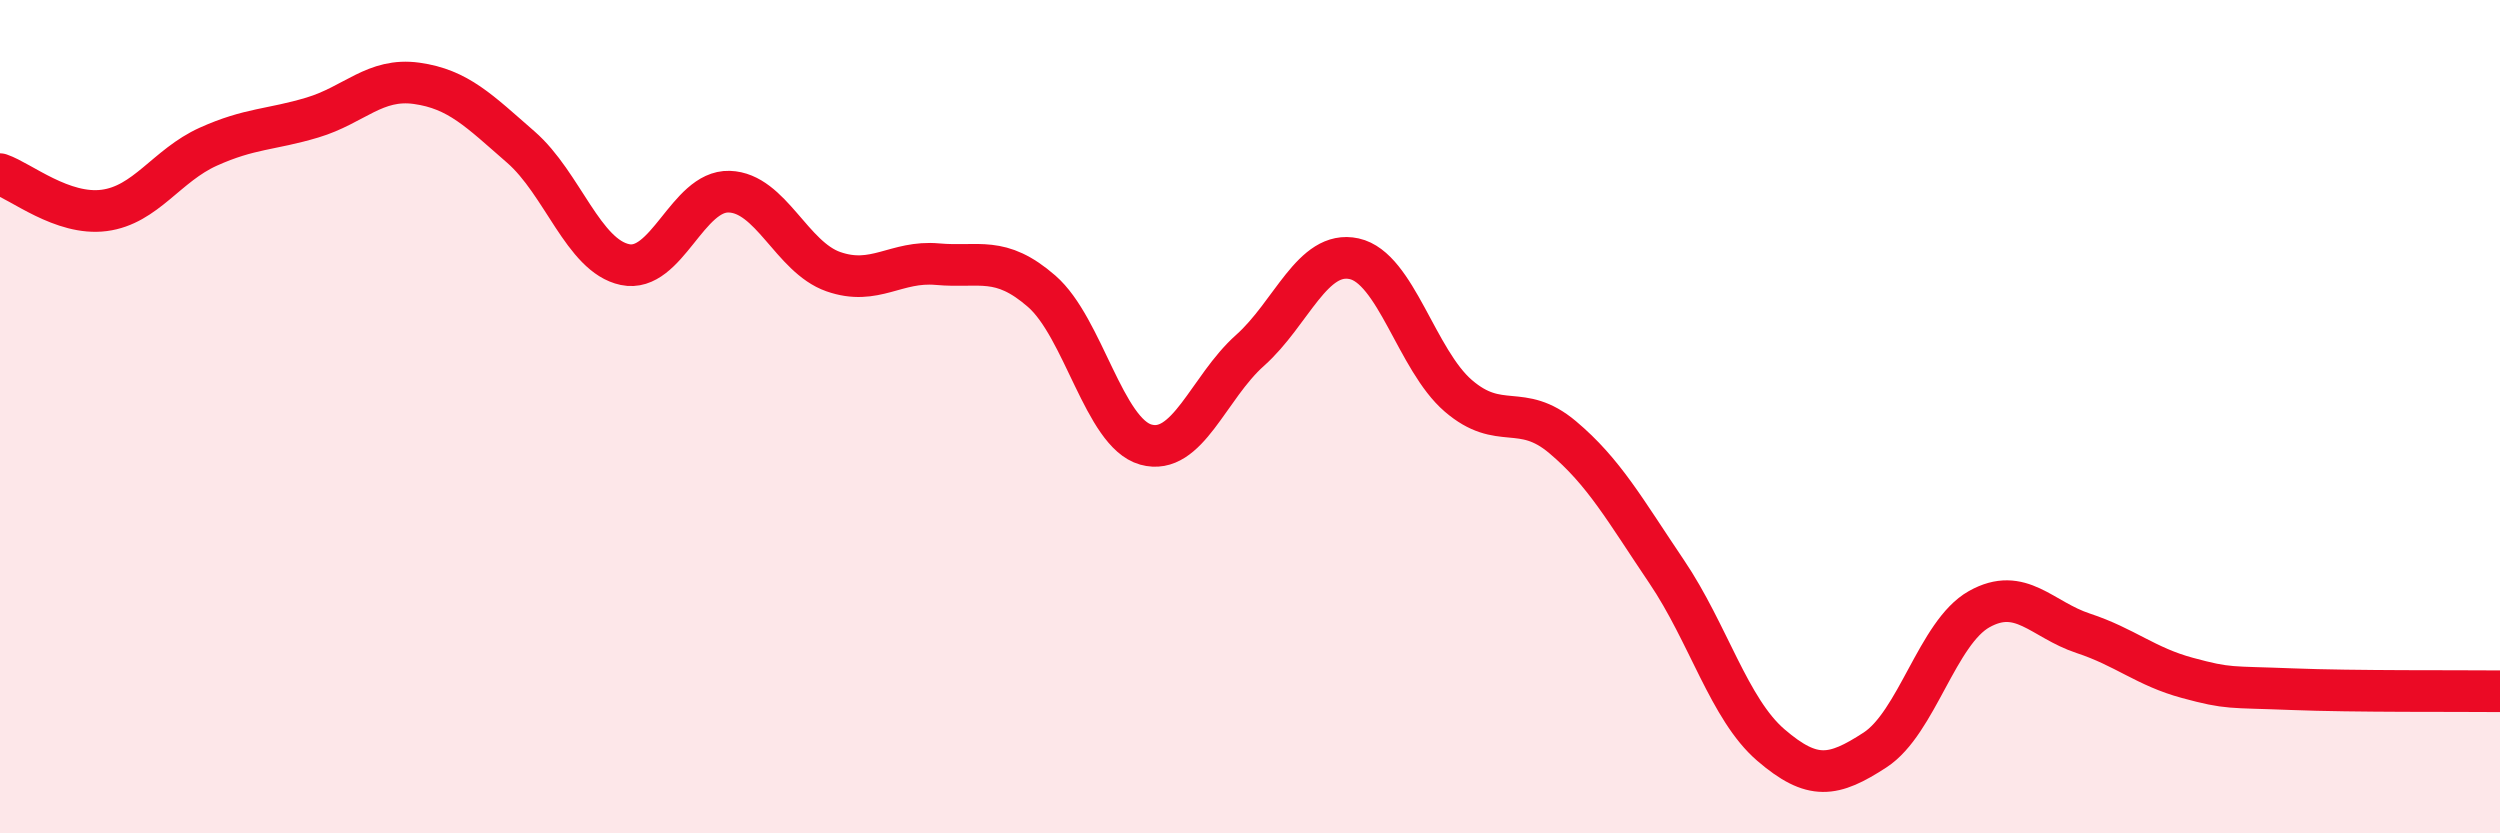
    <svg width="60" height="20" viewBox="0 0 60 20" xmlns="http://www.w3.org/2000/svg">
      <path
        d="M 0,4.18 C 0.5,4.35 1.5,5.18 2.5,5.05 C 3.5,4.92 4,3.97 5,3.52 C 6,3.07 6.5,3.12 7.5,2.82 C 8.5,2.52 9,1.86 10,2 C 11,2.14 11.5,2.66 12.5,3.53 C 13.5,4.4 14,6.14 15,6.35 C 16,6.56 16.5,4.57 17.5,4.6 C 18.5,4.63 19,6.17 20,6.52 C 21,6.87 21.5,6.25 22.5,6.34 C 23.5,6.43 24,6.12 25,6.99 C 26,7.86 26.5,10.39 27.5,10.67 C 28.5,10.95 29,9.3 30,8.41 C 31,7.52 31.5,5.99 32.5,6.21 C 33.5,6.43 34,8.64 35,9.5 C 36,10.36 36.5,9.65 37.5,10.49 C 38.5,11.33 39,12.24 40,13.72 C 41,15.2 41.5,17.02 42.5,17.88 C 43.5,18.74 44,18.65 45,18 C 46,17.35 46.5,15.18 47.5,14.62 C 48.5,14.06 49,14.87 50,15.2 C 51,15.53 51.5,16 52.5,16.27 C 53.5,16.54 53.5,16.48 55,16.54 C 56.5,16.6 59,16.58 60,16.59L60 20L0 20Z"
        fill="#EB0A25"
        opacity="0.1"
        stroke-linecap="round"
        stroke-linejoin="round"
      />
      <path
        d="M 0,4.18 C 0.5,4.35 1.5,5.18 2.5,5.05 C 3.5,4.92 4,3.97 5,3.52 C 6,3.07 6.5,3.12 7.5,2.82 C 8.5,2.52 9,1.86 10,2 C 11,2.14 11.5,2.66 12.5,3.53 C 13.5,4.4 14,6.14 15,6.35 C 16,6.56 16.5,4.57 17.5,4.6 C 18.5,4.63 19,6.17 20,6.52 C 21,6.87 21.5,6.25 22.5,6.34 C 23.5,6.43 24,6.12 25,6.99 C 26,7.86 26.5,10.39 27.5,10.67 C 28.5,10.95 29,9.3 30,8.41 C 31,7.52 31.5,5.99 32.5,6.21 C 33.5,6.43 34,8.64 35,9.5 C 36,10.36 36.5,9.65 37.5,10.49 C 38.5,11.33 39,12.24 40,13.72 C 41,15.2 41.5,17.02 42.5,17.88 C 43.5,18.74 44,18.65 45,18 C 46,17.35 46.5,15.18 47.5,14.62 C 48.5,14.06 49,14.87 50,15.2 C 51,15.53 51.5,16 52.5,16.27 C 53.5,16.54 53.5,16.48 55,16.54 C 56.5,16.6 59,16.58 60,16.59"
        stroke="#EB0A25"
        stroke-width="1"
        fill="none"
        stroke-linecap="round"
        stroke-linejoin="round"
      />
    </svg>
  